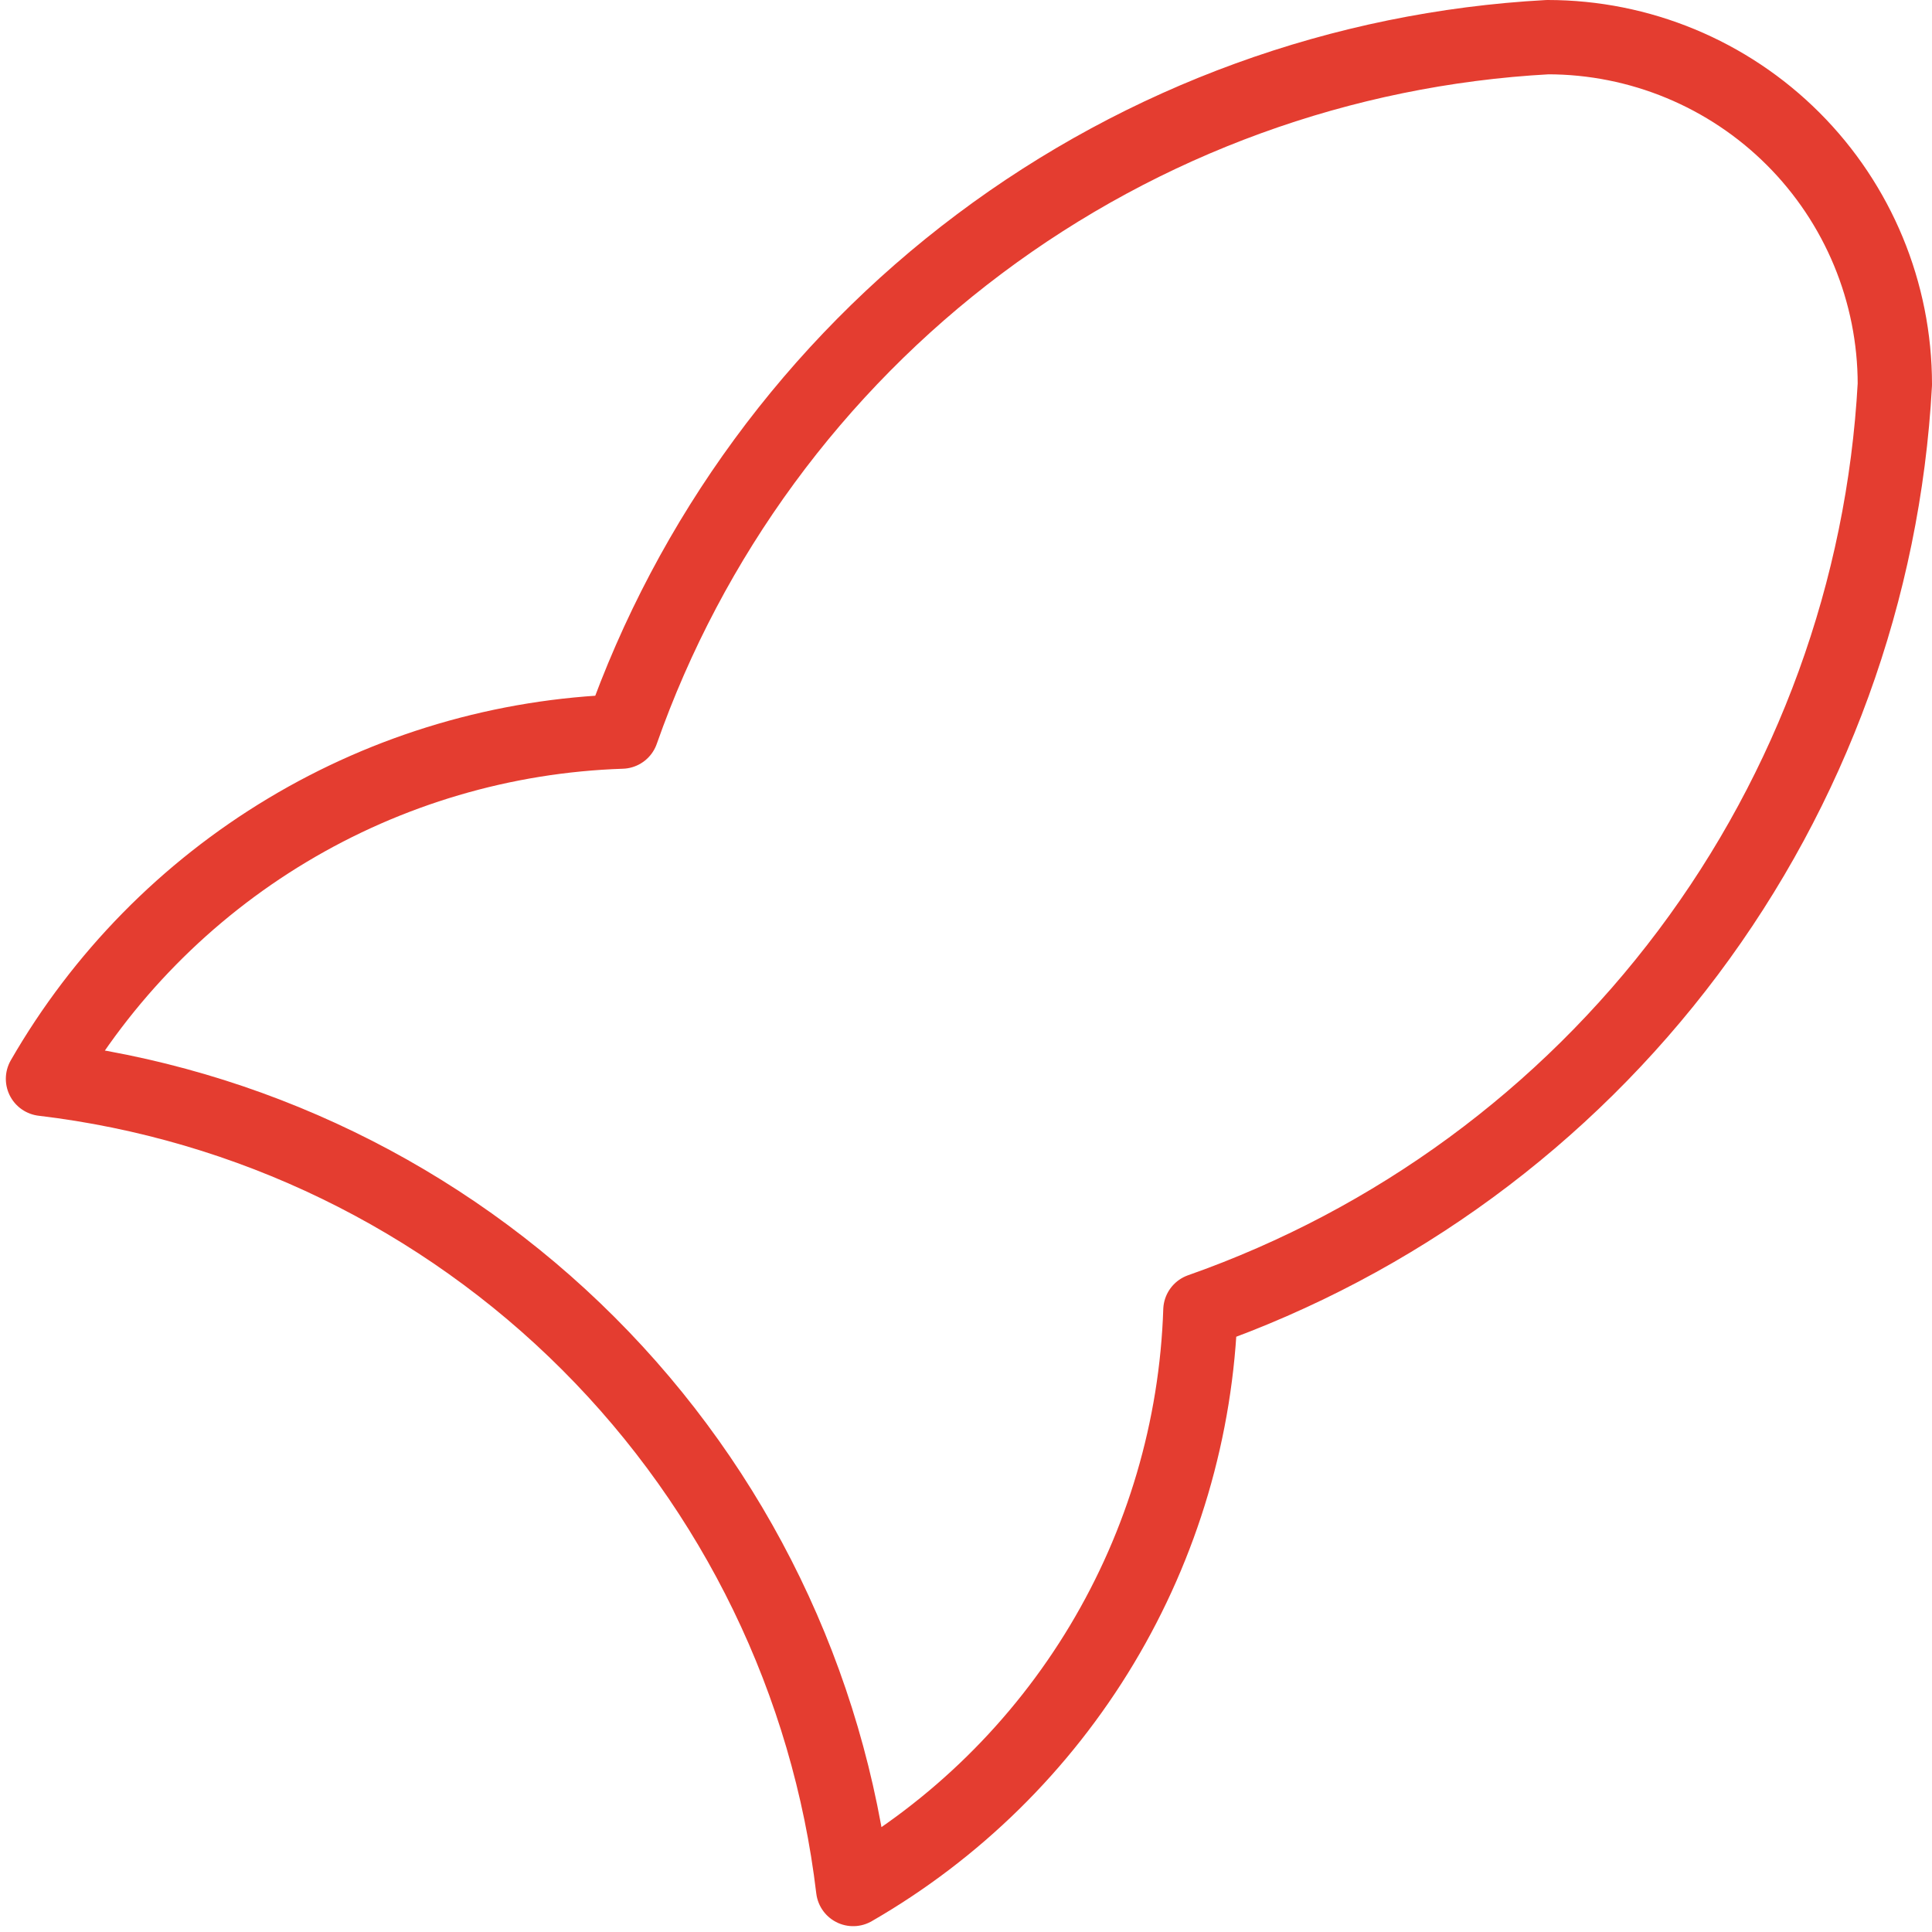 <svg width="52" height="52" viewBox="0 0 52 52" fill="none" xmlns="http://www.w3.org/2000/svg">
<path d="M15.838 36.162C11.883 32.207 6.711 29.697 1.157 29.037C2.744 26.283 5.008 23.98 7.733 22.345C10.459 20.709 13.556 19.796 16.733 19.691C18.573 14.46 21.923 9.893 26.359 6.566C30.795 3.239 36.118 1.302 41.654 1C44.133 1 46.51 1.985 48.263 3.737C50.016 5.49 51 7.867 51 10.346C50.698 15.882 48.761 21.205 45.434 25.641C42.107 30.077 37.54 33.427 32.309 35.267C32.204 38.444 31.291 41.541 29.655 44.267C28.02 46.992 25.717 49.256 22.963 50.843C22.303 45.289 19.793 40.117 15.838 36.162Z" stroke="#E43D30" stroke-width="2" stroke-linecap="round" stroke-linejoin="round"/>
</svg>
